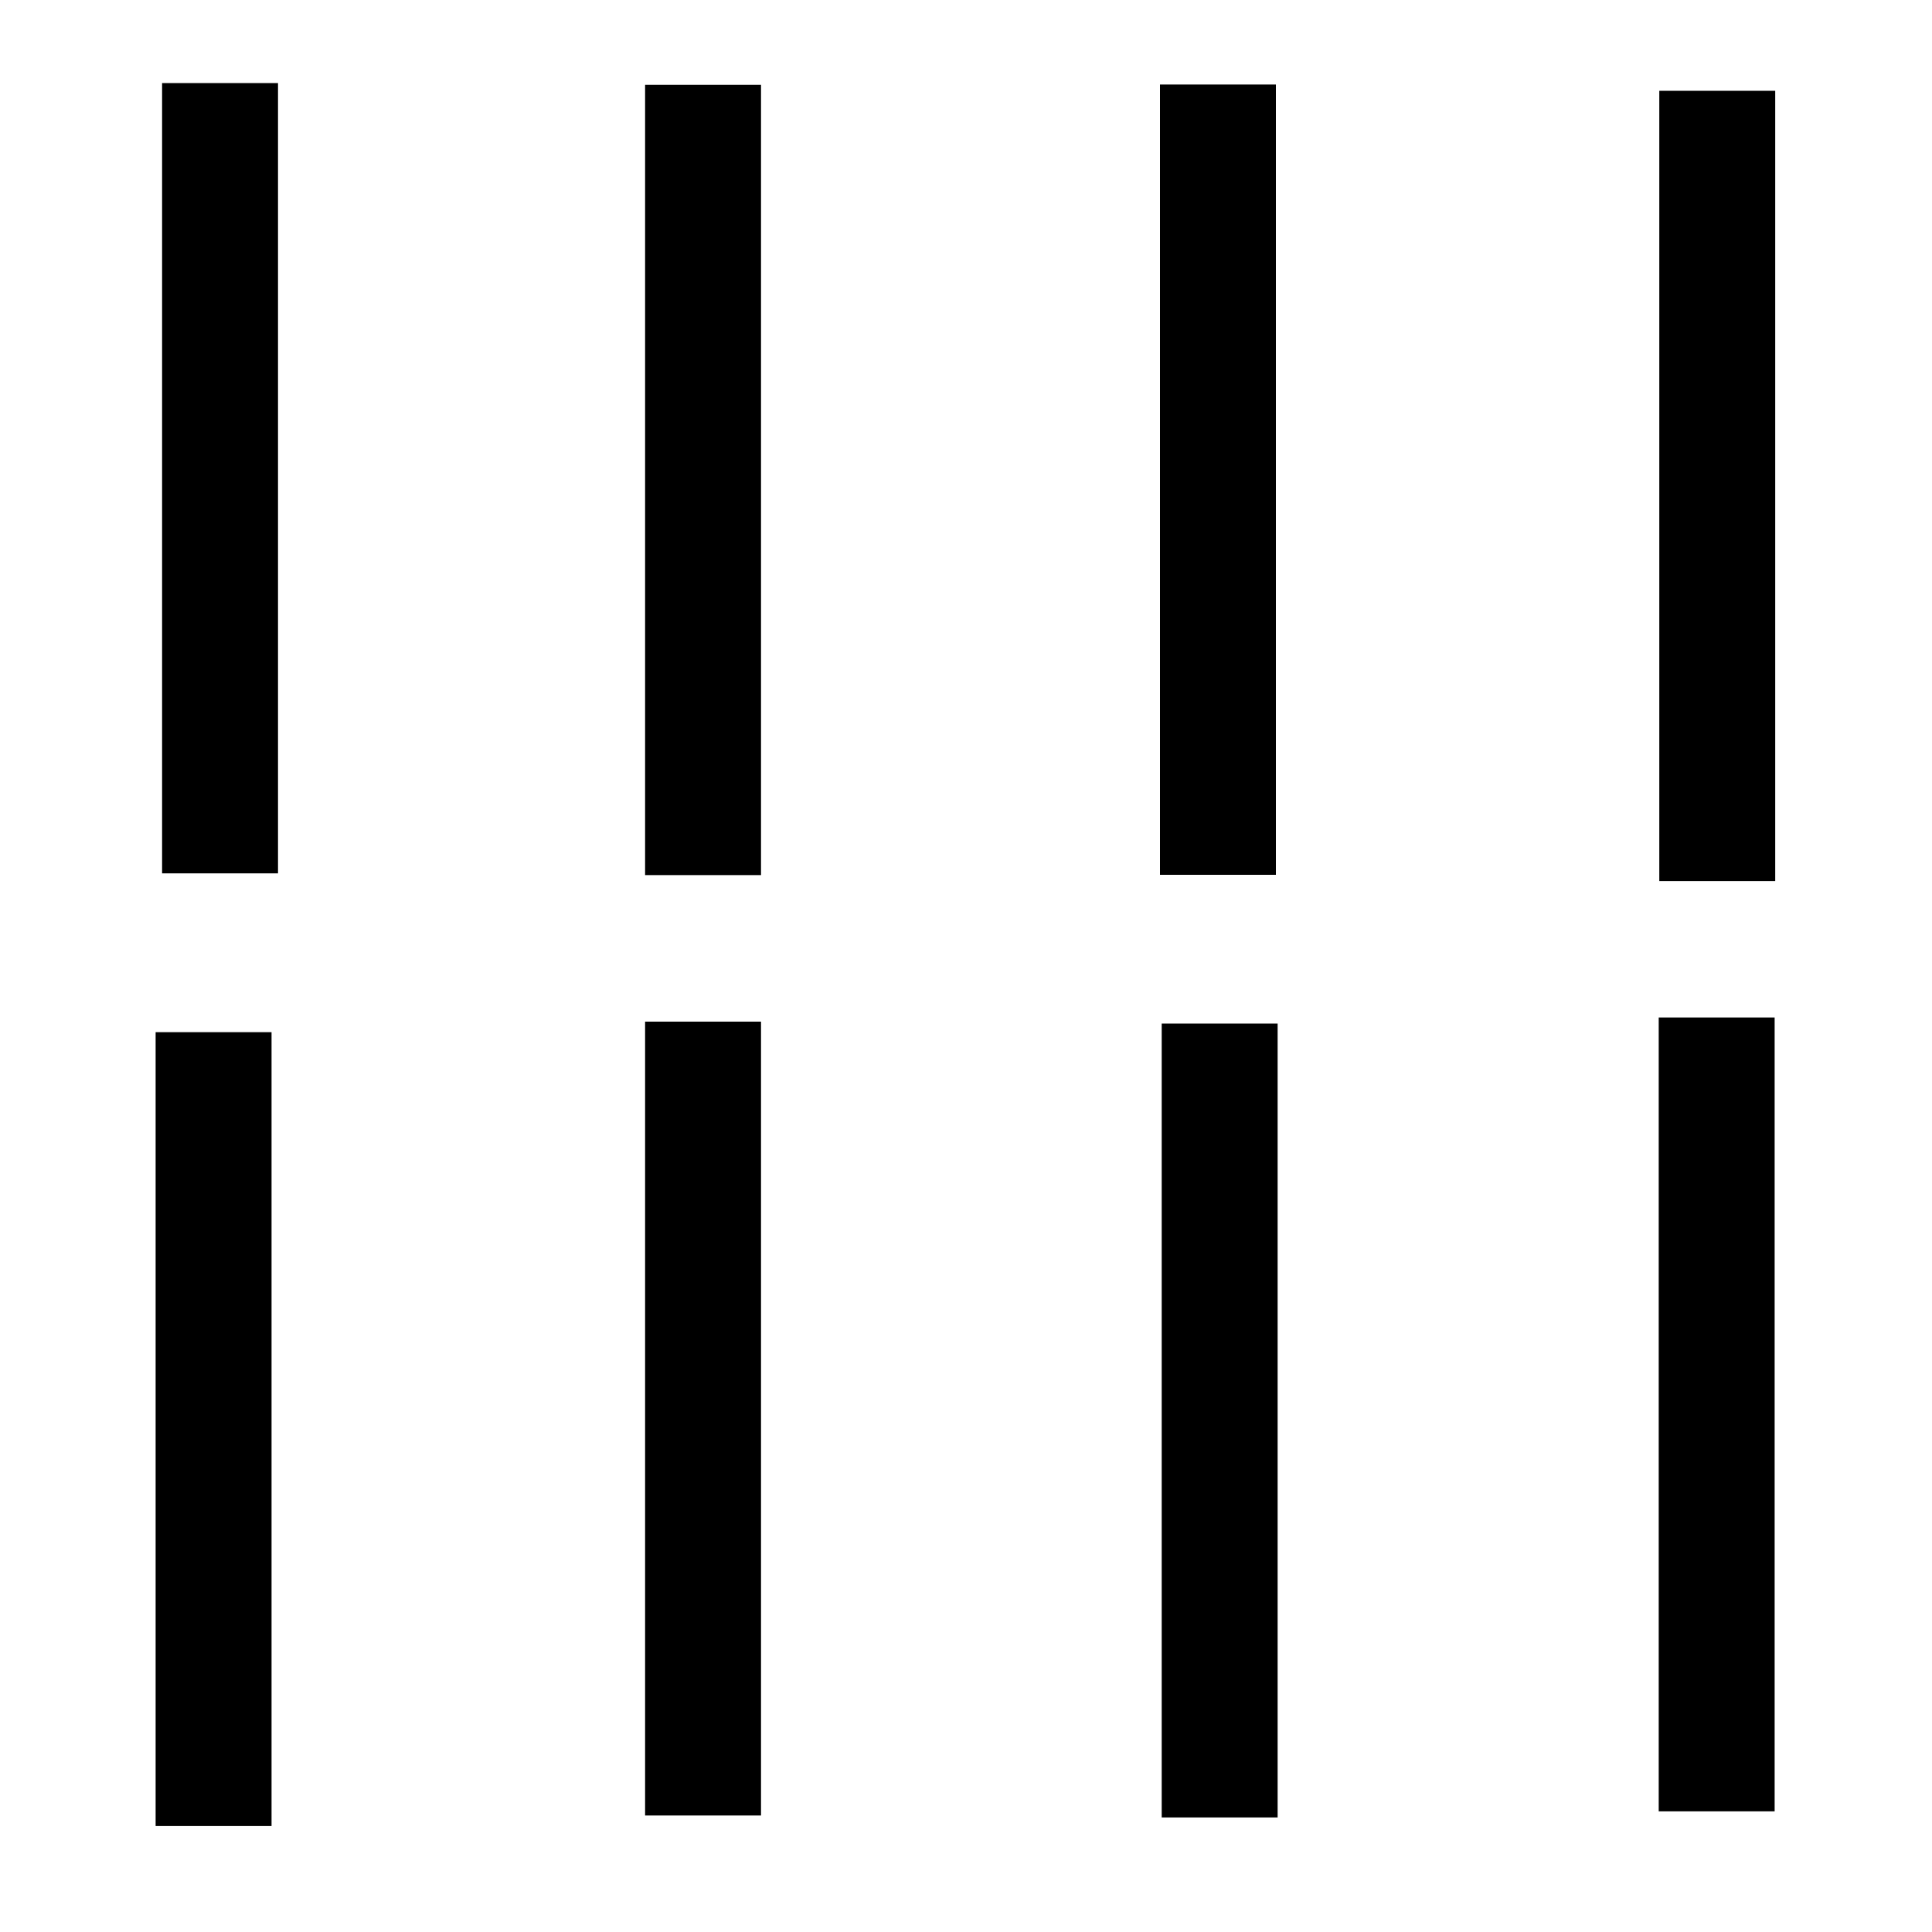 <?xml version="1.0" encoding="UTF-8" standalone="no"?>
<!-- Created with Inkscape (http://www.inkscape.org/) -->

<svg
   xmlns:dc="http://purl.org/dc/elements/1.1/"
   xmlns:cc="http://creativecommons.org/ns#"
   xmlns:rdf="http://www.w3.org/1999/02/22-rdf-syntax-ns#"
   xmlns:svg="http://www.w3.org/2000/svg"
   xmlns="http://www.w3.org/2000/svg"
   xmlns:sodipodi="http://sodipodi.sourceforge.net/DTD/sodipodi-0.dtd"
   xmlns:inkscape="http://www.inkscape.org/namespaces/inkscape"
   width="20mm"
   height="20mm"
   viewBox="0 0 20 20"
   version="1.1"
   id="svg8"
   inkscape:version="0.92.4 (5da689c313, 2019-01-14)"
   sodipodi:docname="aegean-numeral-8.svg">
  <defs
     id="defs2" />
  <sodipodi:namedview
     id="base"
     pagecolor="#ffffff"
     bordercolor="#666666"
     borderopacity="1.0"
     inkscape:pageopacity="0.0"
     inkscape:pageshadow="2"
     inkscape:zoom="7.9195959"
     inkscape:cx="33.063962"
     inkscape:cy="43.967087"
     inkscape:document-units="mm"
     inkscape:current-layer="layer1"
     showgrid="false"
     fit-margin-top="0"
     fit-margin-left="0"
     fit-margin-right="0"
     fit-margin-bottom="0"
     inkscape:window-width="1278"
     inkscape:window-height="1408"
     inkscape:window-x="-7"
     inkscape:window-y="0"
     inkscape:window-maximized="0"
     inkscape:snap-global="false" />
  <g
     inkscape:label="Layer 1"
     inkscape:groupmode="layer"
     id="layer1"
     transform="translate(-12.689,-88.214)">
    <rect
       style="opacity:1;fill:#000000;fill-opacity:1;fill-rule:nonzero;stroke:none;stroke-width:6.607;stroke-linecap:round;stroke-linejoin:miter;stroke-miterlimit:12;stroke-dasharray:none;stroke-dashoffset:126.992;stroke-opacity:1;paint-order:stroke markers fill"
       id="rect816"
       width="1.2"
       height="8.181"
       x="14.367"
       y="89.074" />
    <rect
       style="opacity:1;fill:#000000;fill-opacity:1;fill-rule:nonzero;stroke:none;stroke-width:6.607;stroke-linecap:round;stroke-linejoin:miter;stroke-miterlimit:12;stroke-dasharray:none;stroke-dashoffset:126.992;stroke-opacity:1;paint-order:stroke markers fill"
       id="rect816-7"
       width="1.2"
       height="8.181"
       x="19.367"
       y="89.092" />
    <rect
       style="opacity:1;fill:#000000;fill-opacity:1;fill-rule:nonzero;stroke:none;stroke-width:6.607;stroke-linecap:round;stroke-linejoin:miter;stroke-miterlimit:12;stroke-dasharray:none;stroke-dashoffset:126.992;stroke-opacity:1;paint-order:stroke markers fill"
       id="rect816-7-5"
       width="1.2"
       height="8.181"
       x="24.697"
       y="89.089" />
    <rect
       style="opacity:1;fill:#000000;fill-opacity:1;fill-rule:nonzero;stroke:none;stroke-width:6.622;stroke-linecap:round;stroke-linejoin:miter;stroke-miterlimit:12;stroke-dasharray:none;stroke-dashoffset:126.992;stroke-opacity:1;paint-order:stroke markers fill"
       id="rect816-8"
       width="1.2"
       height="8.218"
       x="14.3"
       y="98.899" />
    <rect
       style="opacity:1;fill:#000000;fill-opacity:1;fill-rule:nonzero;stroke:none;stroke-width:6.622;stroke-linecap:round;stroke-linejoin:miter;stroke-miterlimit:12;stroke-dasharray:none;stroke-dashoffset:126.992;stroke-opacity:1;paint-order:stroke markers fill"
       id="rect816-7-8"
       width="1.2"
       height="8.218"
       x="19.367"
       y="98.79" />
    <rect
       style="opacity:1;fill:#000000;fill-opacity:1;fill-rule:nonzero;stroke:none;stroke-width:6.607;stroke-linecap:round;stroke-linejoin:miter;stroke-miterlimit:12;stroke-dasharray:none;stroke-dashoffset:126.992;stroke-opacity:1;paint-order:stroke markers fill"
       id="rect816-7-5-9"
       width="1.2"
       height="8.181"
       x="29.866"
       y="89.154" />
    <rect
       style="opacity:1;fill:#000000;fill-opacity:1;fill-rule:nonzero;stroke:none;stroke-width:6.622;stroke-linecap:round;stroke-linejoin:miter;stroke-miterlimit:12;stroke-dasharray:none;stroke-dashoffset:126.992;stroke-opacity:1;paint-order:stroke markers fill"
       id="rect816-7-8-3"
       width="1.2"
       height="8.218"
       x="24.715"
       y="98.81" />
    <rect
       style="opacity:1;fill:#000000;fill-opacity:1;fill-rule:nonzero;stroke:none;stroke-width:6.622;stroke-linecap:round;stroke-linejoin:miter;stroke-miterlimit:12;stroke-dasharray:none;stroke-dashoffset:126.992;stroke-opacity:1;paint-order:stroke markers fill"
       id="rect816-7-8-3-9"
       width="1.2"
       height="8.218"
       x="29.86"
       y="98.747" />
  </g>
</svg>
